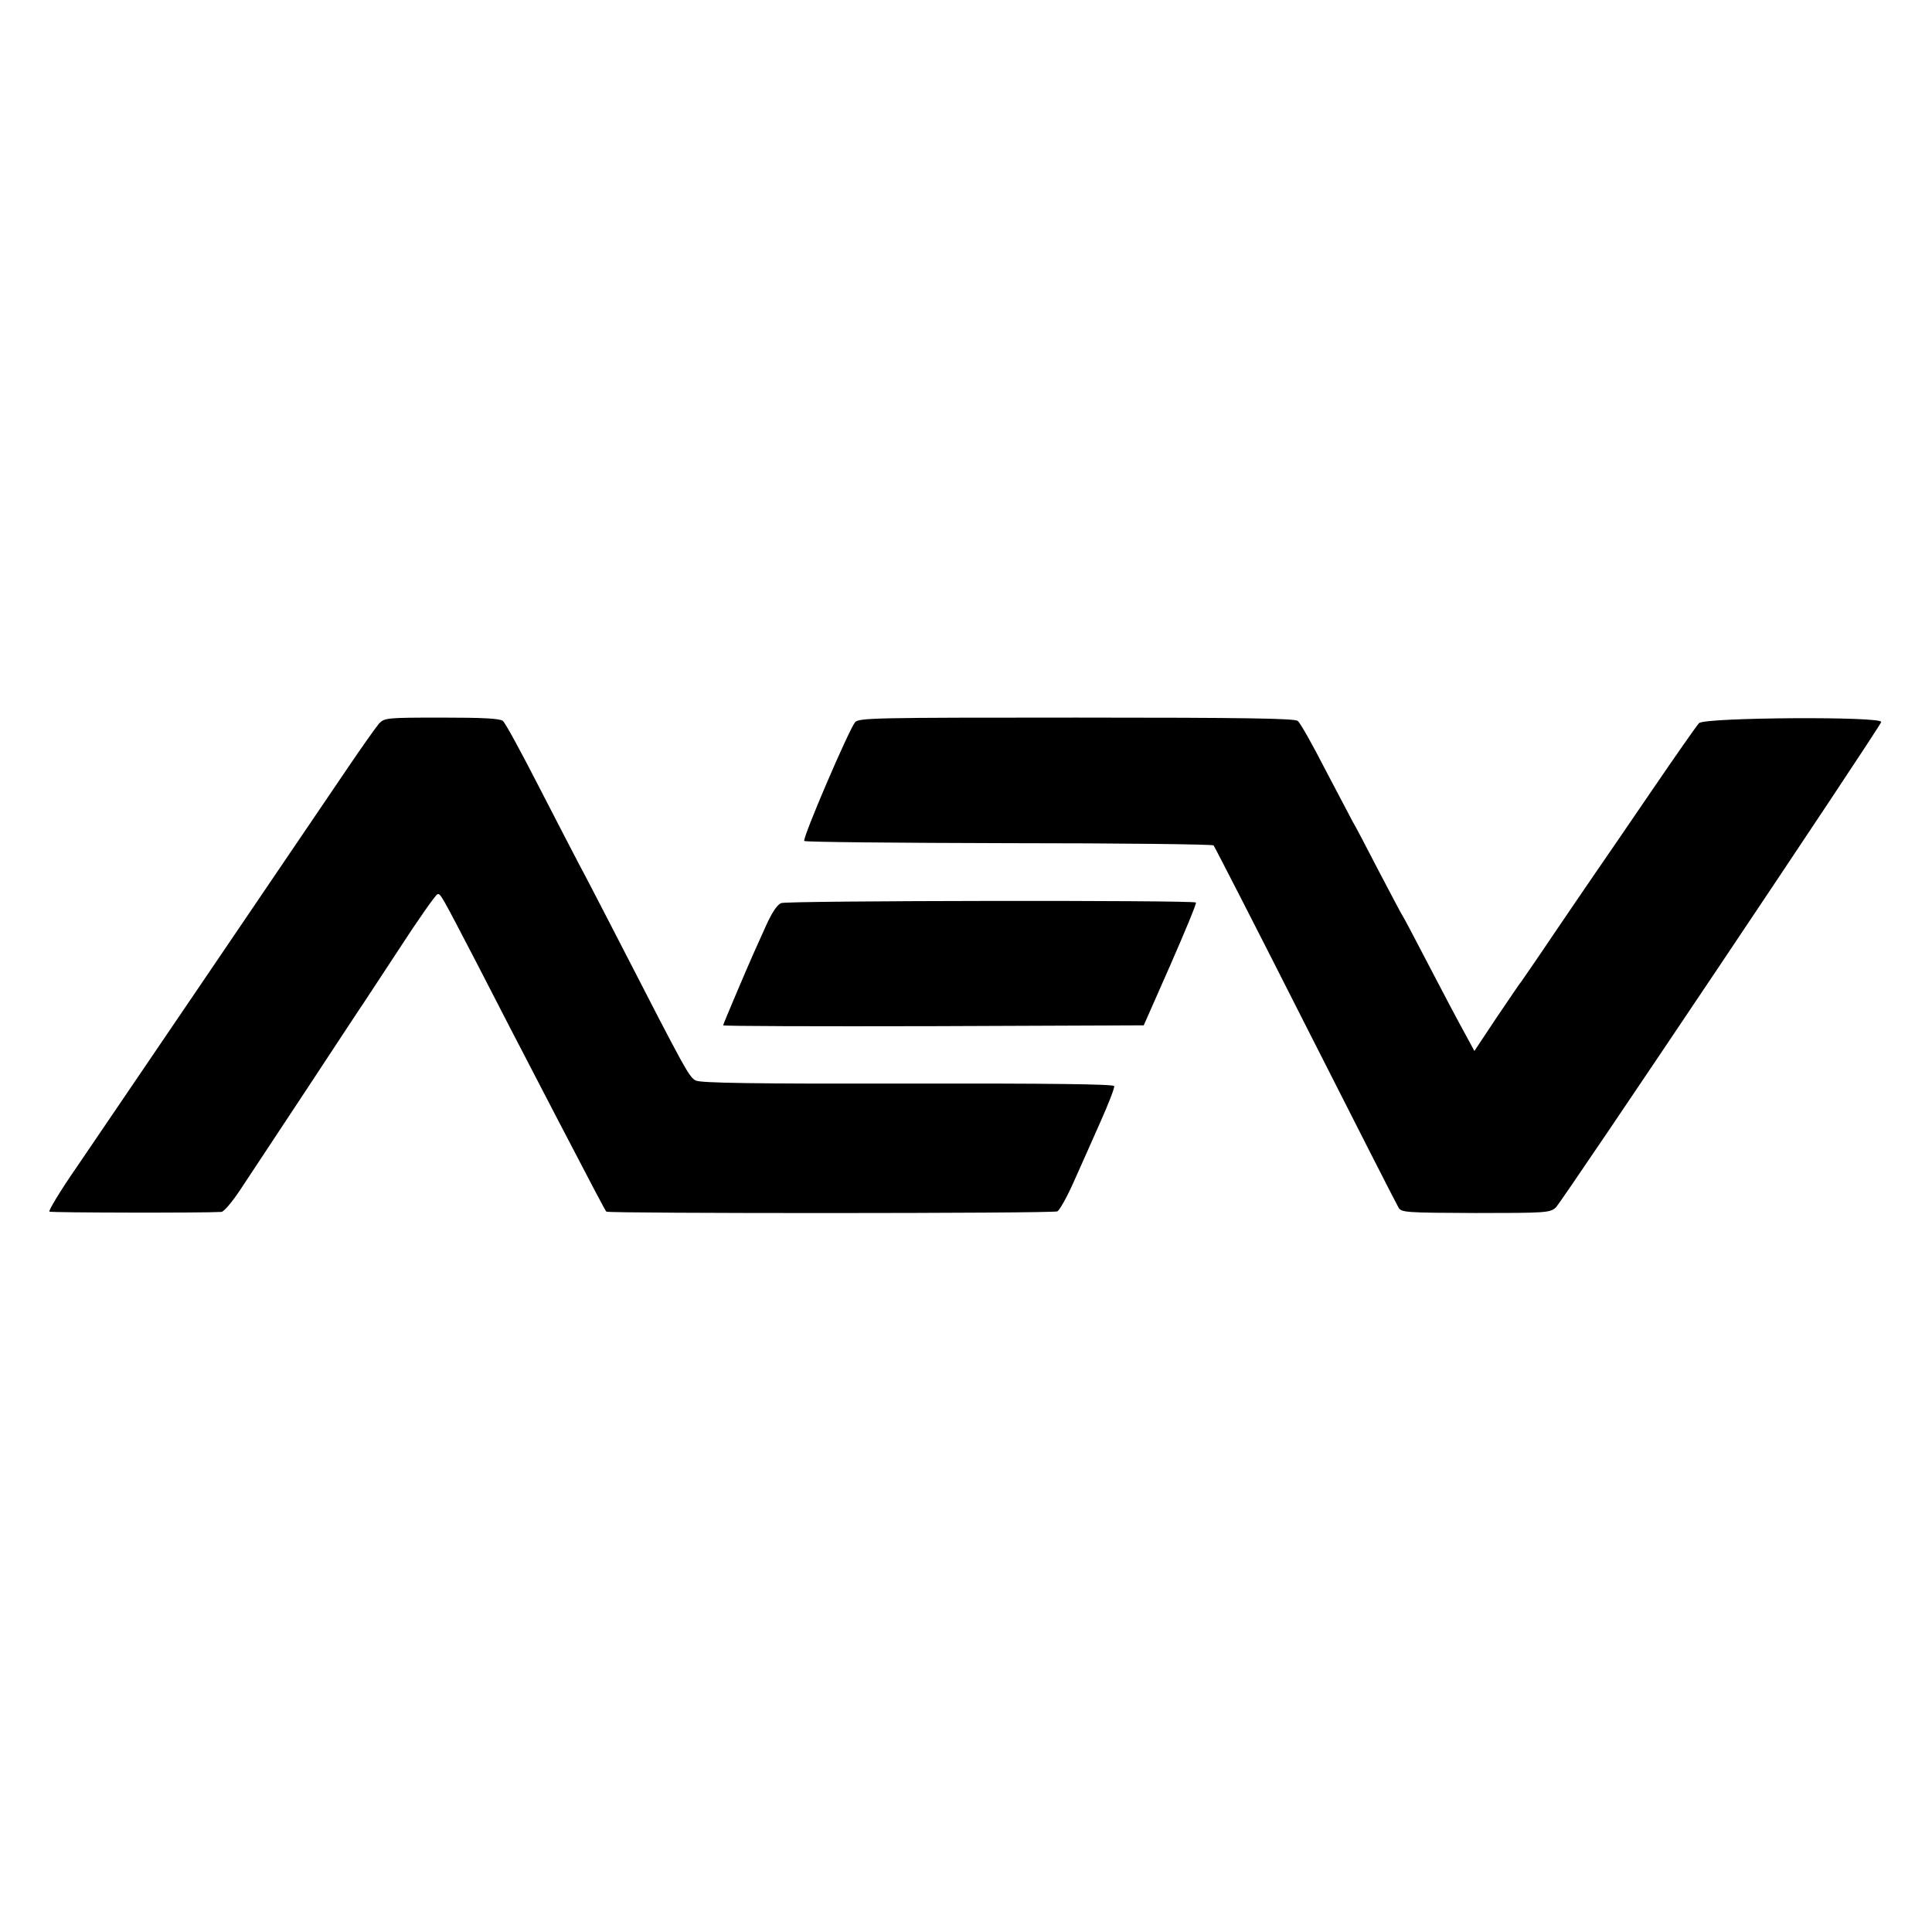 <?xml version="1.0" standalone="no"?>
<!DOCTYPE svg PUBLIC "-//W3C//DTD SVG 20010904//EN"
 "http://www.w3.org/TR/2001/REC-SVG-20010904/DTD/svg10.dtd">
<svg version="1.0" xmlns="http://www.w3.org/2000/svg"
 width="700pt" height="700pt" viewBox="0 0 700 700"
 preserveAspectRatio="xMidYMid meet">
<g transform="translate(0,700) scale(0.1,-0.1)"
fill="#000000" stroke="none">
<path d="M1373 4378 c-11 -13 -63 -86 -115 -163 -52 -77 -173 -255 -268 -395
-191 -282 -294 -433 -482 -710 -69 -102 -173 -255 -231 -340 -59 -85 -102
-157 -98 -160 7 -4 563 -5 623 -1 9 0 41 38 71 84 30 45 136 206 236 357 99
151 186 282 191 290 6 8 70 106 143 217 72 111 136 202 142 203 11 3 12 1 140
-245 94 -183 139 -270 295 -570 122 -234 172 -330 177 -335 7 -7 1617 -7 1634
1 8 4 35 52 59 106 24 54 68 152 97 218 29 65 52 124 50 130 -3 7 -240 10
-748 9 -558 -1 -750 2 -768 11 -24 12 -37 36 -278 505 -64 124 -128 248 -143
275 -15 28 -80 154 -145 280 -65 127 -124 236 -133 243 -12 9 -72 12 -222 12
-201 0 -207 -1 -227 -22z"/>
<path d="M3098 4383 c-23 -28 -192 -422 -184 -430 4 -4 337 -7 741 -8 403 0
737 -4 742 -8 4 -5 154 -297 333 -651 179 -353 330 -650 337 -661 10 -18 25
-19 279 -20 255 0 270 1 291 20 21 19 1168 1730 1179 1759 8 21 -639 17 -660
-4 -8 -8 -87 -121 -175 -250 -88 -129 -179 -262 -202 -295 -23 -33 -90 -132
-150 -220 -59 -88 -112 -164 -116 -170 -5 -5 -45 -65 -90 -131 l-81 -122 -20
37 c-53 97 -85 158 -157 296 -43 83 -81 155 -85 160 -4 6 -42 78 -85 160 -43
83 -85 164 -95 180 -9 17 -54 102 -100 190 -45 88 -89 166 -98 173 -12 9 -188
12 -802 12 -737 0 -788 -1 -802 -17z"/>
<path d="M2831 3728 c-15 -5 -34 -34 -57 -85 -19 -43 -39 -87 -44 -98 -22 -49
-110 -256 -110 -260 0 -3 343 -4 762 -3 l762 3 97 220 c53 121 95 222 92 225
-8 9 -1479 7 -1502 -2z"/>
</g>
</svg>
